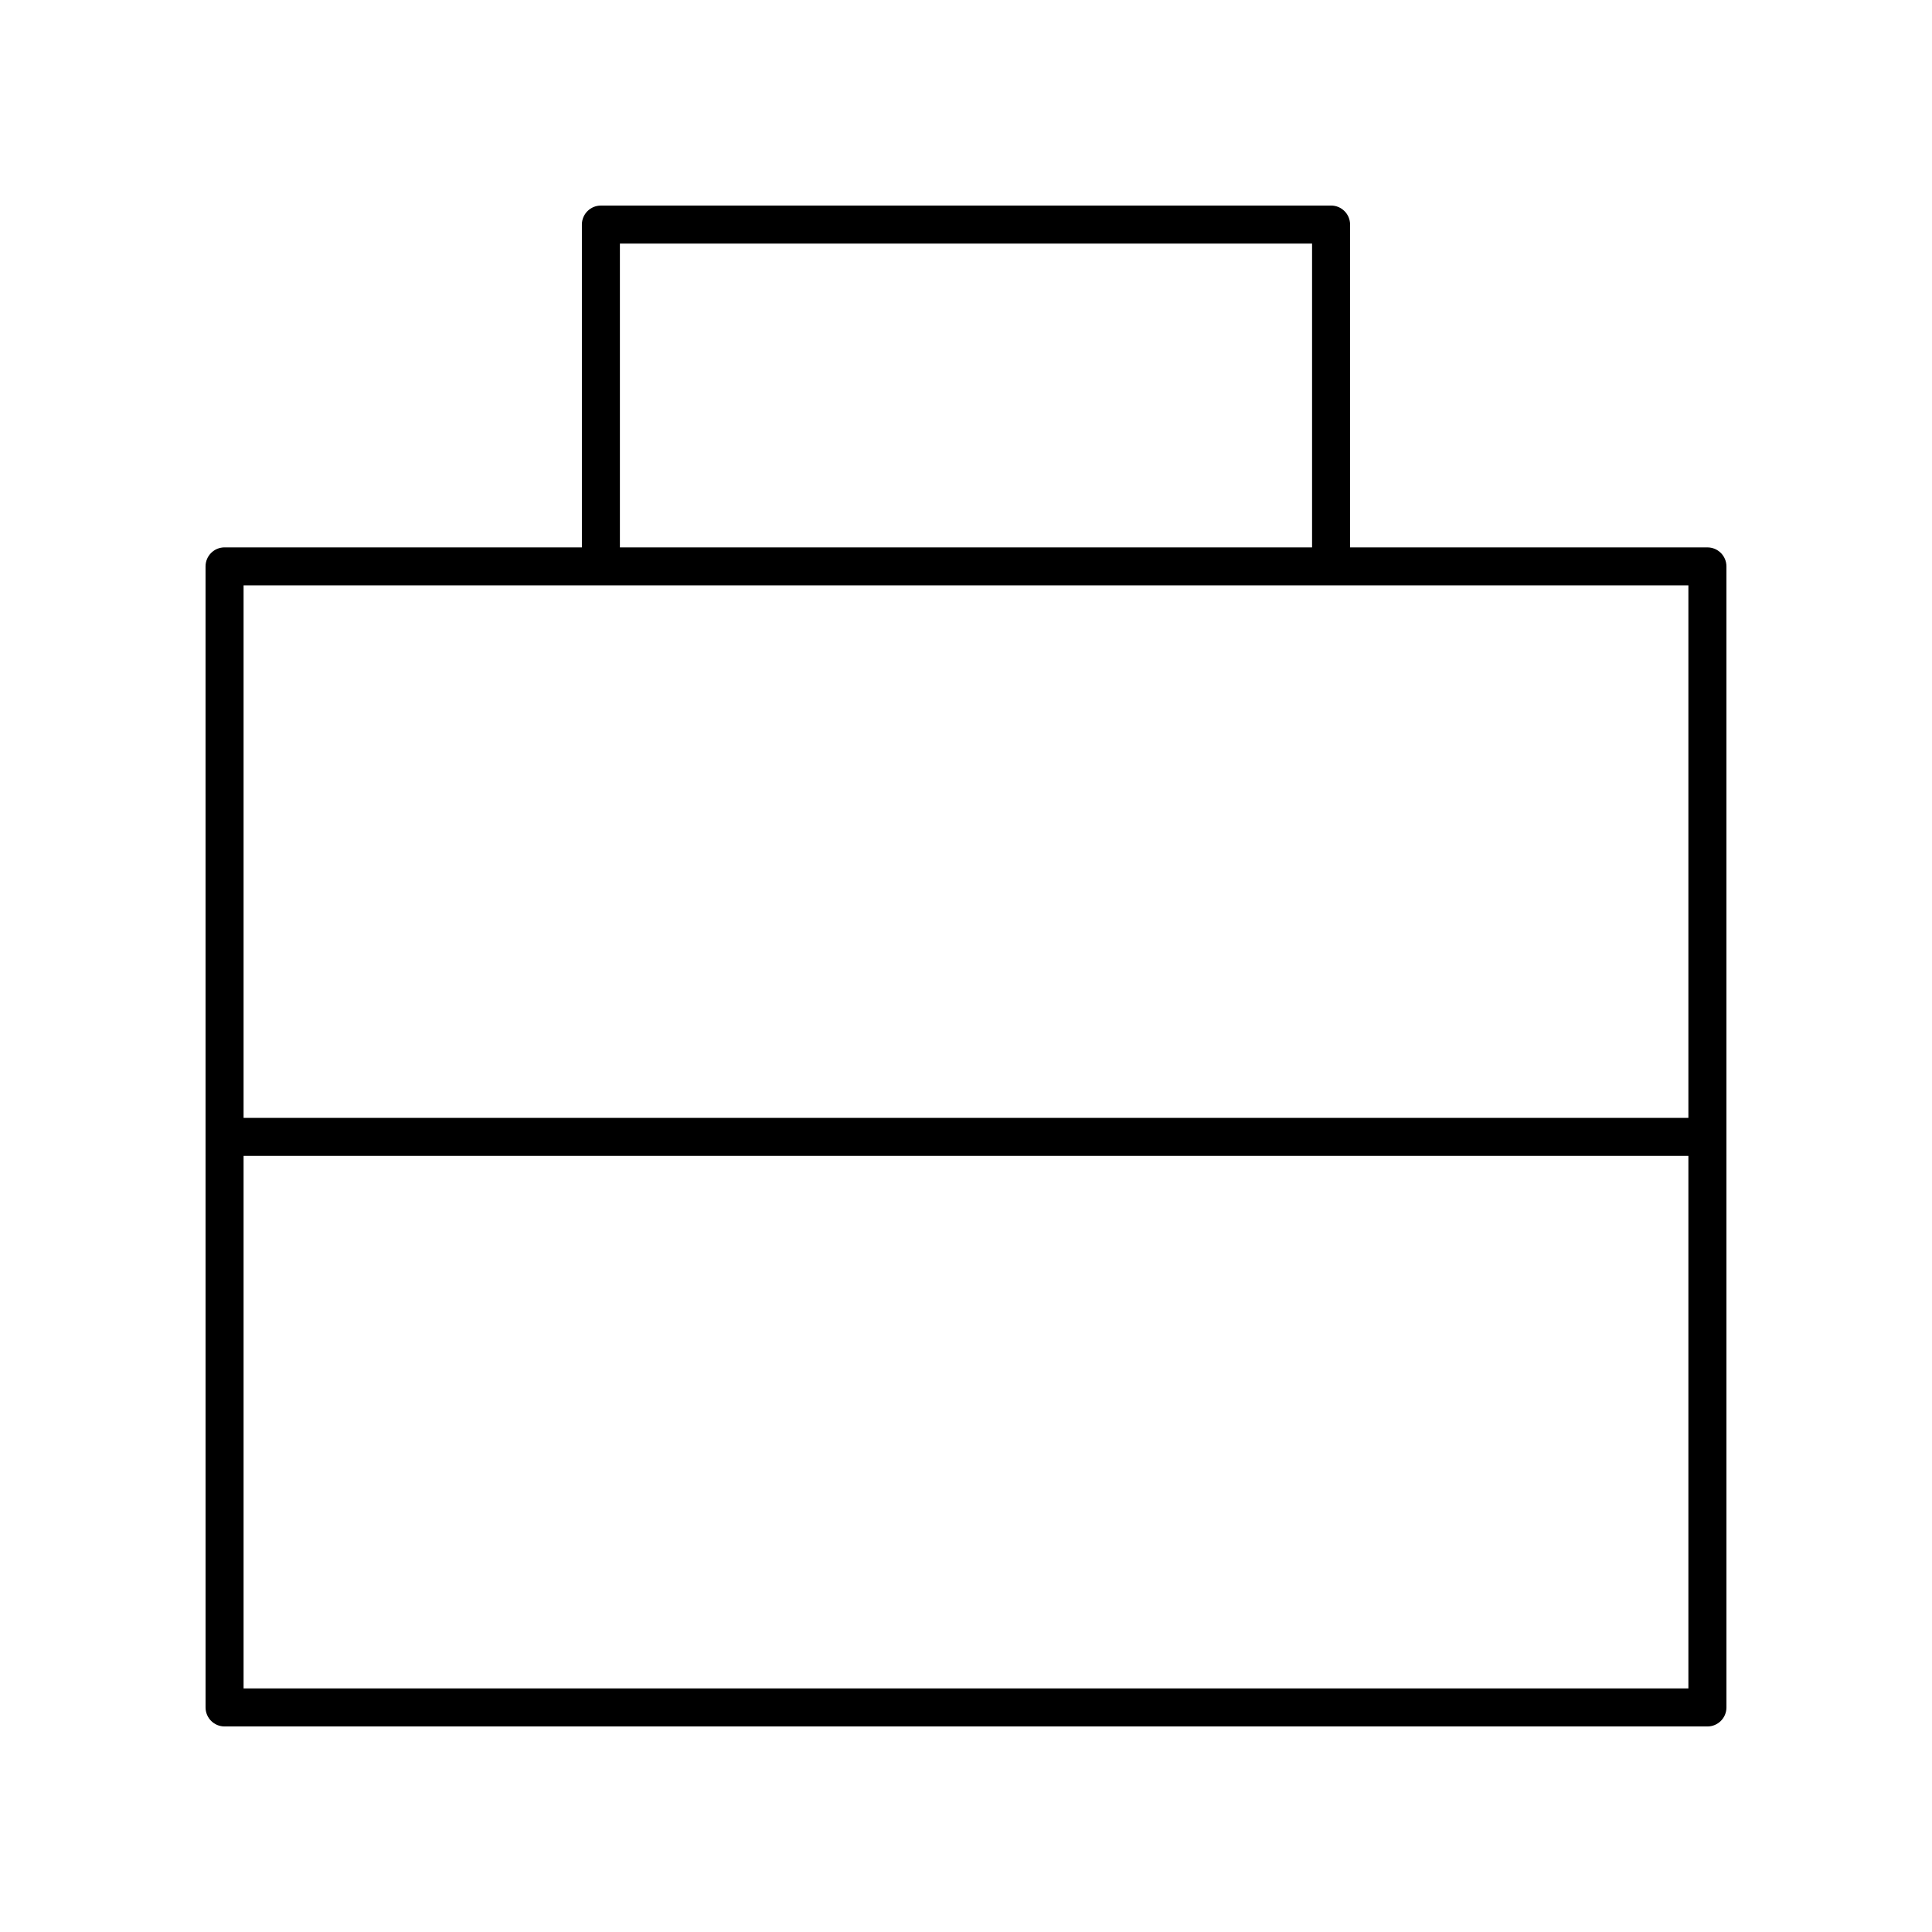 <?xml version="1.0" encoding="UTF-8"?>
<!-- The Best Svg Icon site in the world: iconSvg.co, Visit us! https://iconsvg.co -->
<svg fill="#000000" width="800px" height="800px" version="1.1" viewBox="144 144 512 512" xmlns="http://www.w3.org/2000/svg">
 <path d="m596.48 289.06h-94.695v-85.547c0-2.781-2.254-5.039-5.039-5.039l-193.5 0.004c-2.781 0-5.039 2.254-5.039 5.039v85.543h-94.695c-2.781 0-5.039 2.254-5.039 5.039l0.004 302.39c0 2.781 2.254 5.039 5.039 5.039h392.97c2.781 0 5.039-2.254 5.039-5.039l-0.004-302.39c0-2.781-2.258-5.035-5.039-5.035zm-288.2-80.508h183.43v80.508h-183.43zm283.16 90.582v141.12h-382.89v-141.12zm-382.89 292.31v-141.12h382.89v141.12z"/>
</svg>
